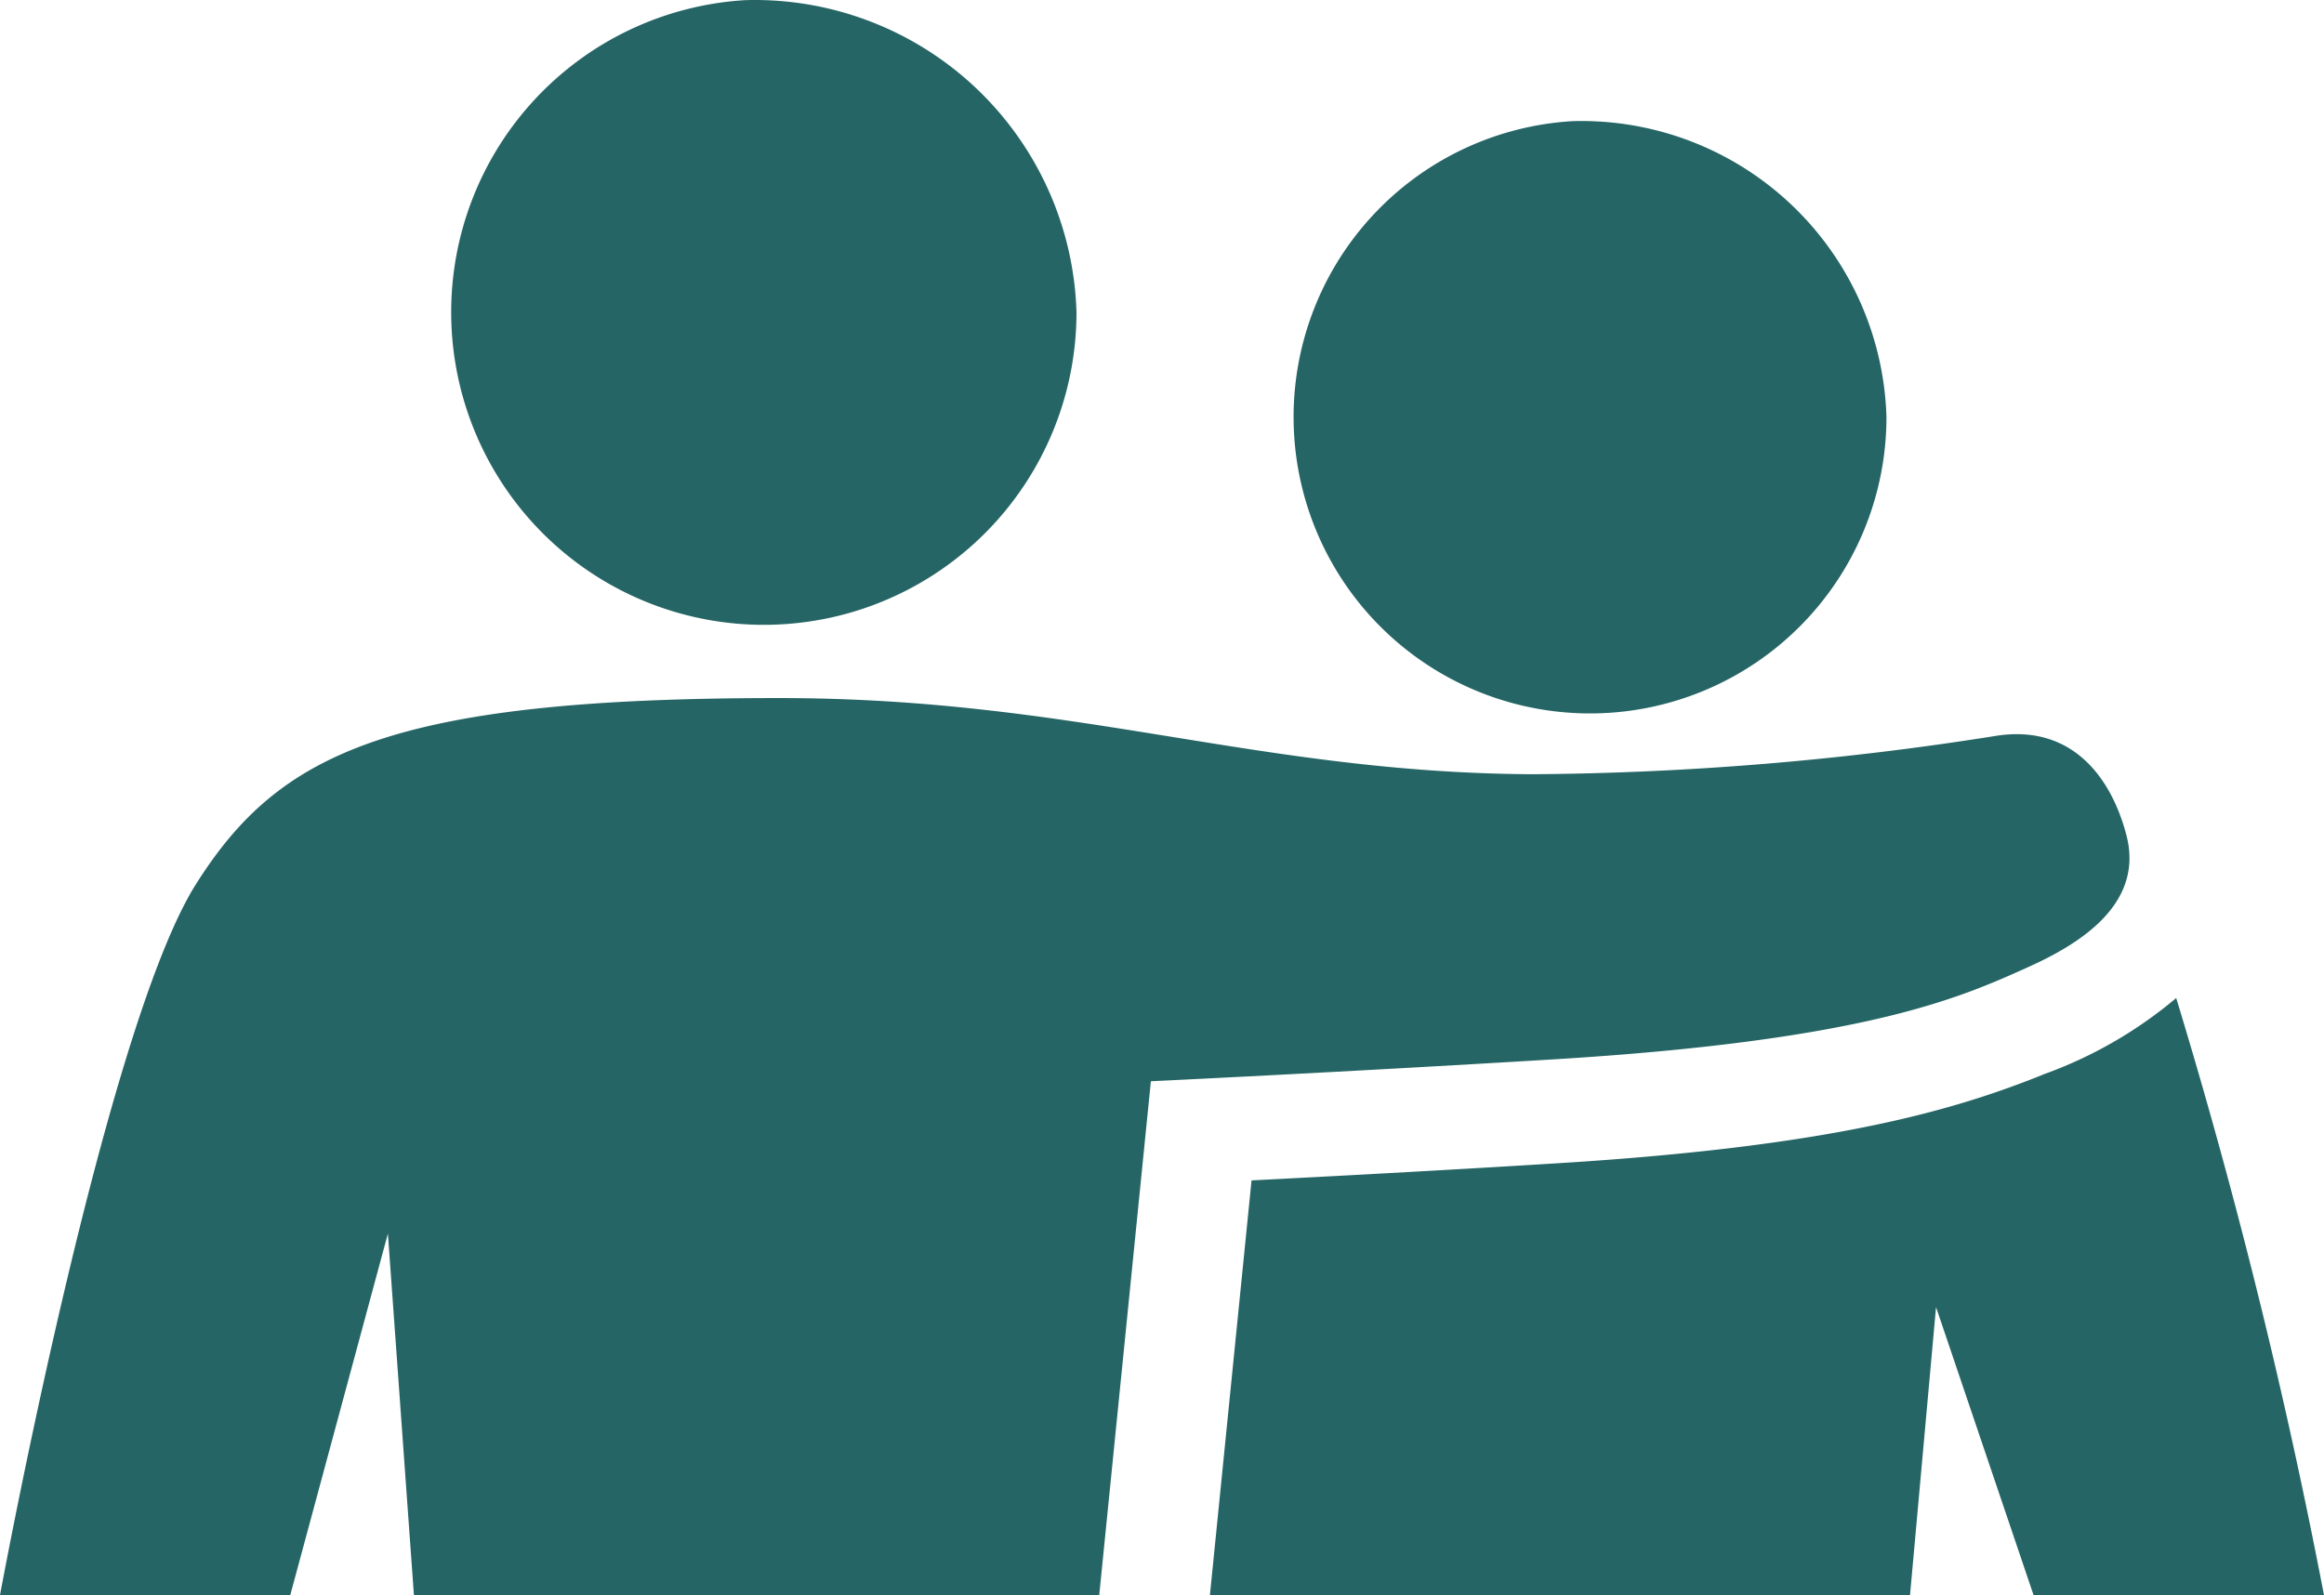 <svg xmlns="http://www.w3.org/2000/svg" width="68.481" height="47.012" viewBox="0 0 68.481 47.012">
  <g id="icon-supports" transform="translate(-0.001 0.004)">
    <path id="Path_119" data-name="Path 119" d="M199.188,756.336c-2.636,1.054-6.191,2.1-14.251,2.6-3.5.217-6.815.393-9.047.507l-1.227,12.225h20.63l.767-8.49,2.875,8.49h8.557a171.322,171.322,0,0,0-4.355-17.6,12.757,12.757,0,0,1-3.949,2.264" transform="translate(-139.01 -724.66)" fill="#266565"/>
    <path id="Path_120" data-name="Path 120" d="M123.889,754.239l.767,10.654H144.85l1.522-15.144s5.577-.264,11.8-.641c9.245-.558,12.024-1.809,14.042-2.719,1.407-.633,3.434-1.8,2.909-3.87-.4-1.568-1.494-3.286-3.792-2.958a90.6,90.6,0,0,1-13.74,1.14c-8.117-.05-13.417-2.245-22.177-2.245-11.507,0-14.749,1.64-17.177,5.479-2.7,4.266-5.778,20.958-5.778,20.958h8.553Z" transform="translate(-112.458 -717.888)" fill="#266565"/>
    <path id="Path_121" data-name="Path 121" d="M143.527,702.136a9.213,9.213,0,1,0,9.752,9.2,9.485,9.485,0,0,0-9.752-9.2" transform="translate(-121.557 -702.136)" fill="#266565"/>
    <path id="Path_122" data-name="Path 122" d="M186.436,708.433a8.735,8.735,0,1,0,9.242,8.72,8.991,8.991,0,0,0-9.242-8.72" transform="translate(-140.089 -704.867)" fill="#266565"/>
  </g>
</svg>
